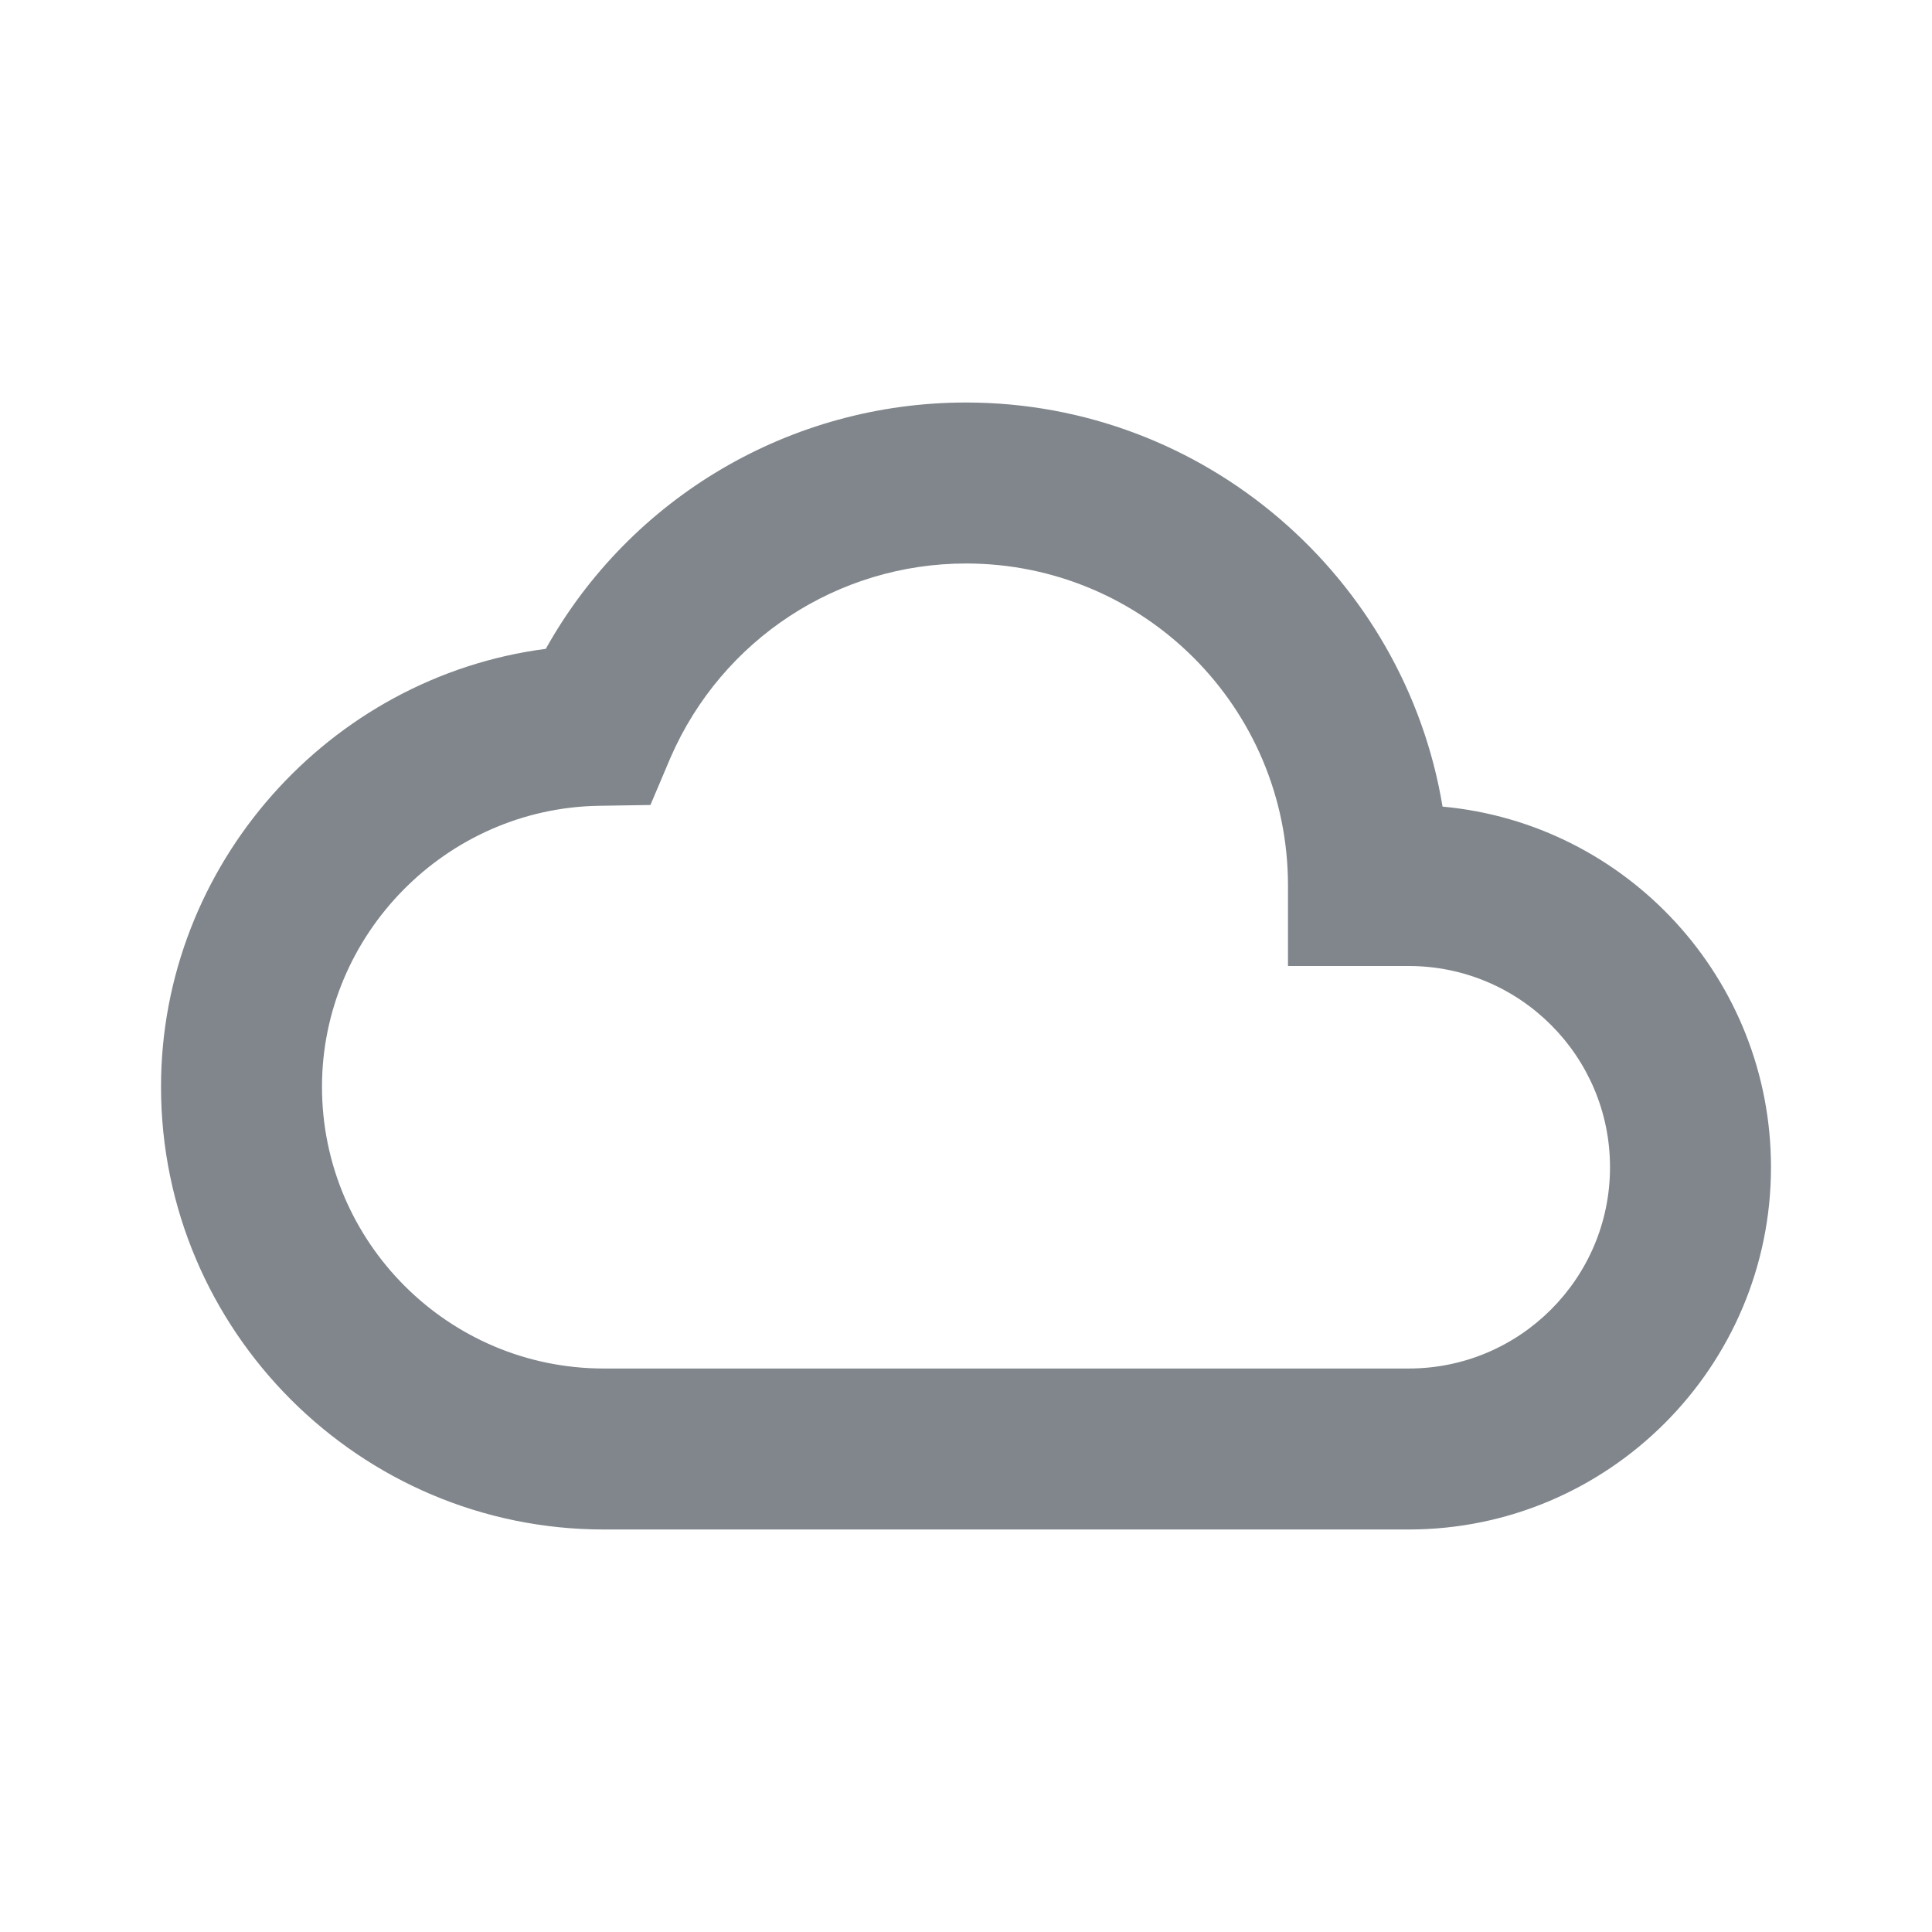 <?xml version="1.0" encoding="UTF-8"?>
<svg width="50px" height="50px" viewBox="0 0 50 50" version="1.1" xmlns="http://www.w3.org/2000/svg" xmlns:xlink="http://www.w3.org/1999/xlink">
    <title>cloud_gm_grey600_48dp</title>
    <g id="Page-1" stroke="none" stroke-width="1" fill="none" fill-rule="evenodd">
        <g id="cloud_gm_grey600_48dp">
            <polygon id="Path" points="0 0 50 0 50 50 0 50"></polygon>
            <path d="M36.458,39.583 L15.625,39.583 C9.312,39.583 4.167,34.438 4.167,28.125 C4.167,22.375 8.521,17.521 14.125,16.792 C16.312,12.875 20.458,10.417 25,10.417 C31.188,10.417 36.354,14.958 37.333,20.875 C42.104,21.312 45.833,25.333 45.833,30.208 C45.833,35.375 41.625,39.583 36.458,39.583 Z M25,14.583 C21.688,14.583 18.688,16.542 17.354,19.604 L16.833,20.833 L15.5,20.854 C11.542,20.917 8.333,24.188 8.333,28.125 C8.333,32.146 11.604,35.417 15.625,35.417 L36.458,35.417 C39.333,35.417 41.667,33.083 41.667,30.208 C41.667,27.333 39.333,25 36.458,25 L33.333,25 L33.333,22.917 C33.333,18.312 29.604,14.583 25,14.583 Z" id="Shape" fill="#80868B" fill-rule="nonzero"></path>
        </g>
    </g>
</svg>